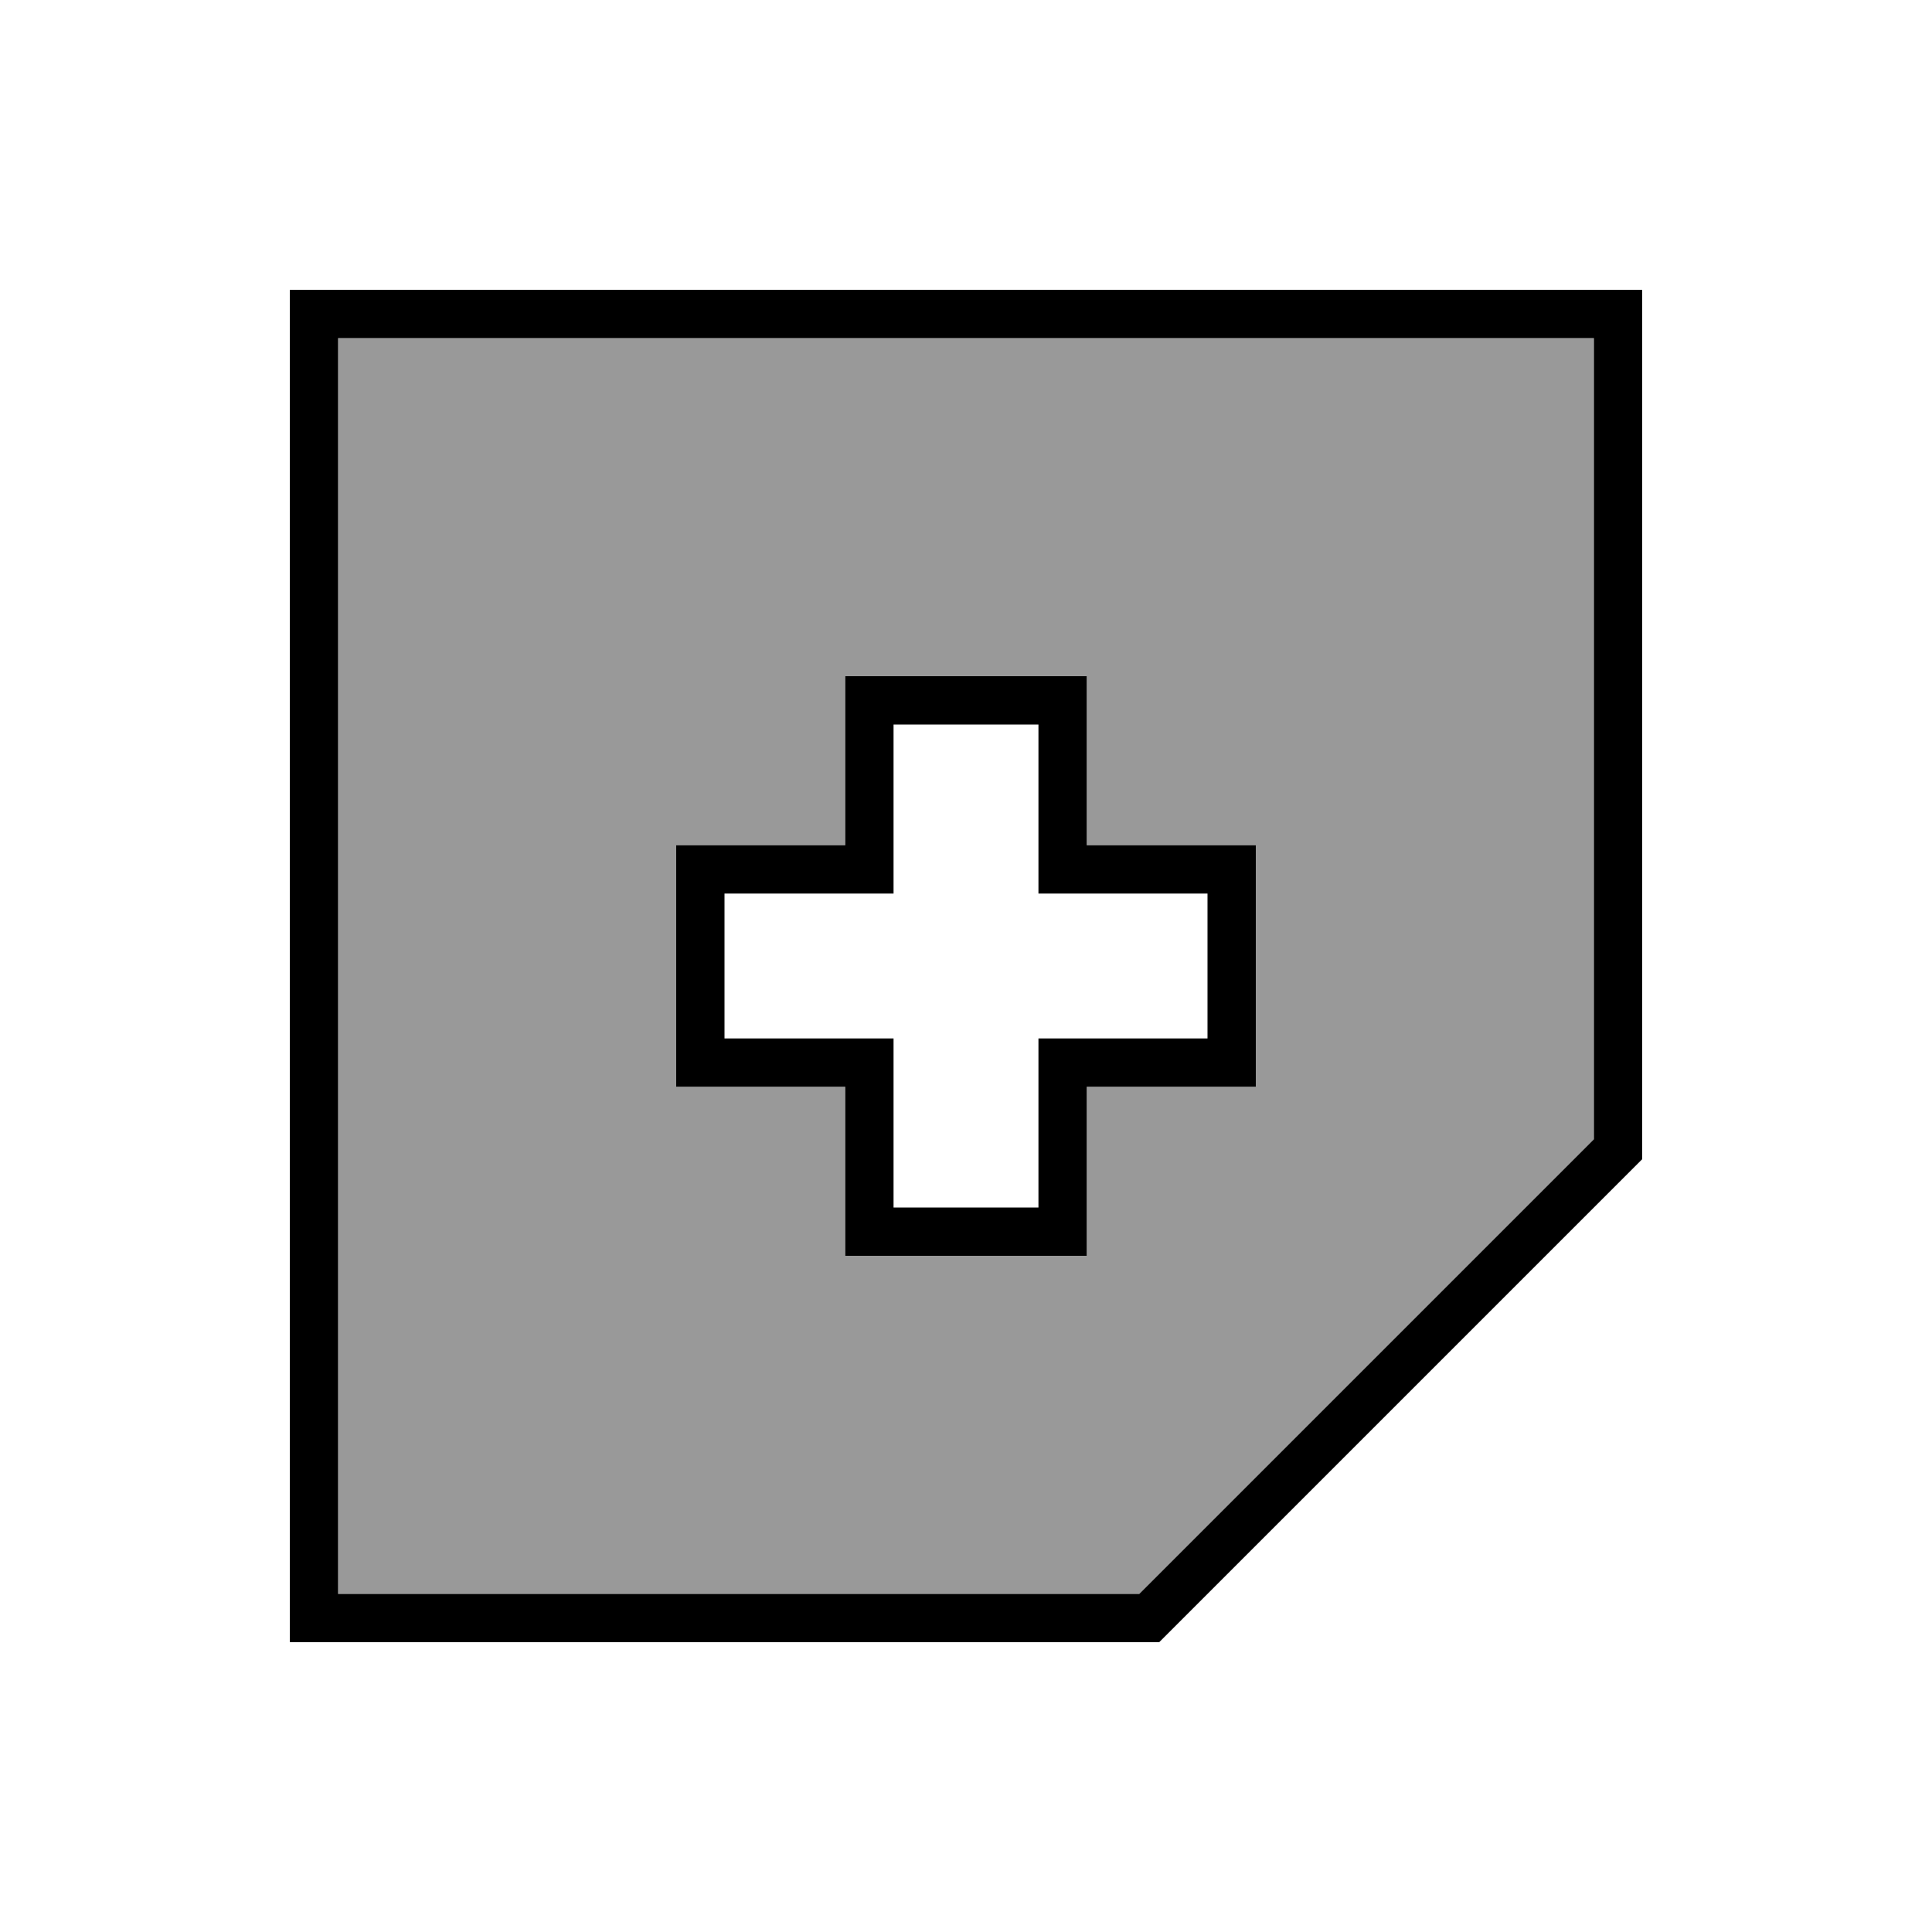 <svg xmlns="http://www.w3.org/2000/svg" viewBox="0 0 640 640"><!--! Font Awesome Pro 7.1.0 by @fontawesome - https://fontawesome.com License - https://fontawesome.com/license (Commercial License) Copyright 2025 Fonticons, Inc. --><path opacity=".4" fill="currentColor" d="M112 112L112 528L377.4 528L528 377.4L528 112L112 112zM224 280L280 280L280 224L360 224L360 280L416 280L416 360L360 360L360 416L280 416L280 360L224 360L224 280z"/><path fill="currentColor" d="M112 528L112 112L528 112L528 377.4L377.4 528L112 528zM112 544L384 544L544 384L544 96L96 96L96 544L112 544zM288 224L280 224L280 280L224 280L224 360L280 360L280 416L360 416L360 360L416 360L416 280L360 280L360 224L288 224zM296 288L296 240L344 240L344 296L400 296L400 344L344 344L344 400L296 400L296 344L240 344L240 296L296 296L296 288z"/></svg>